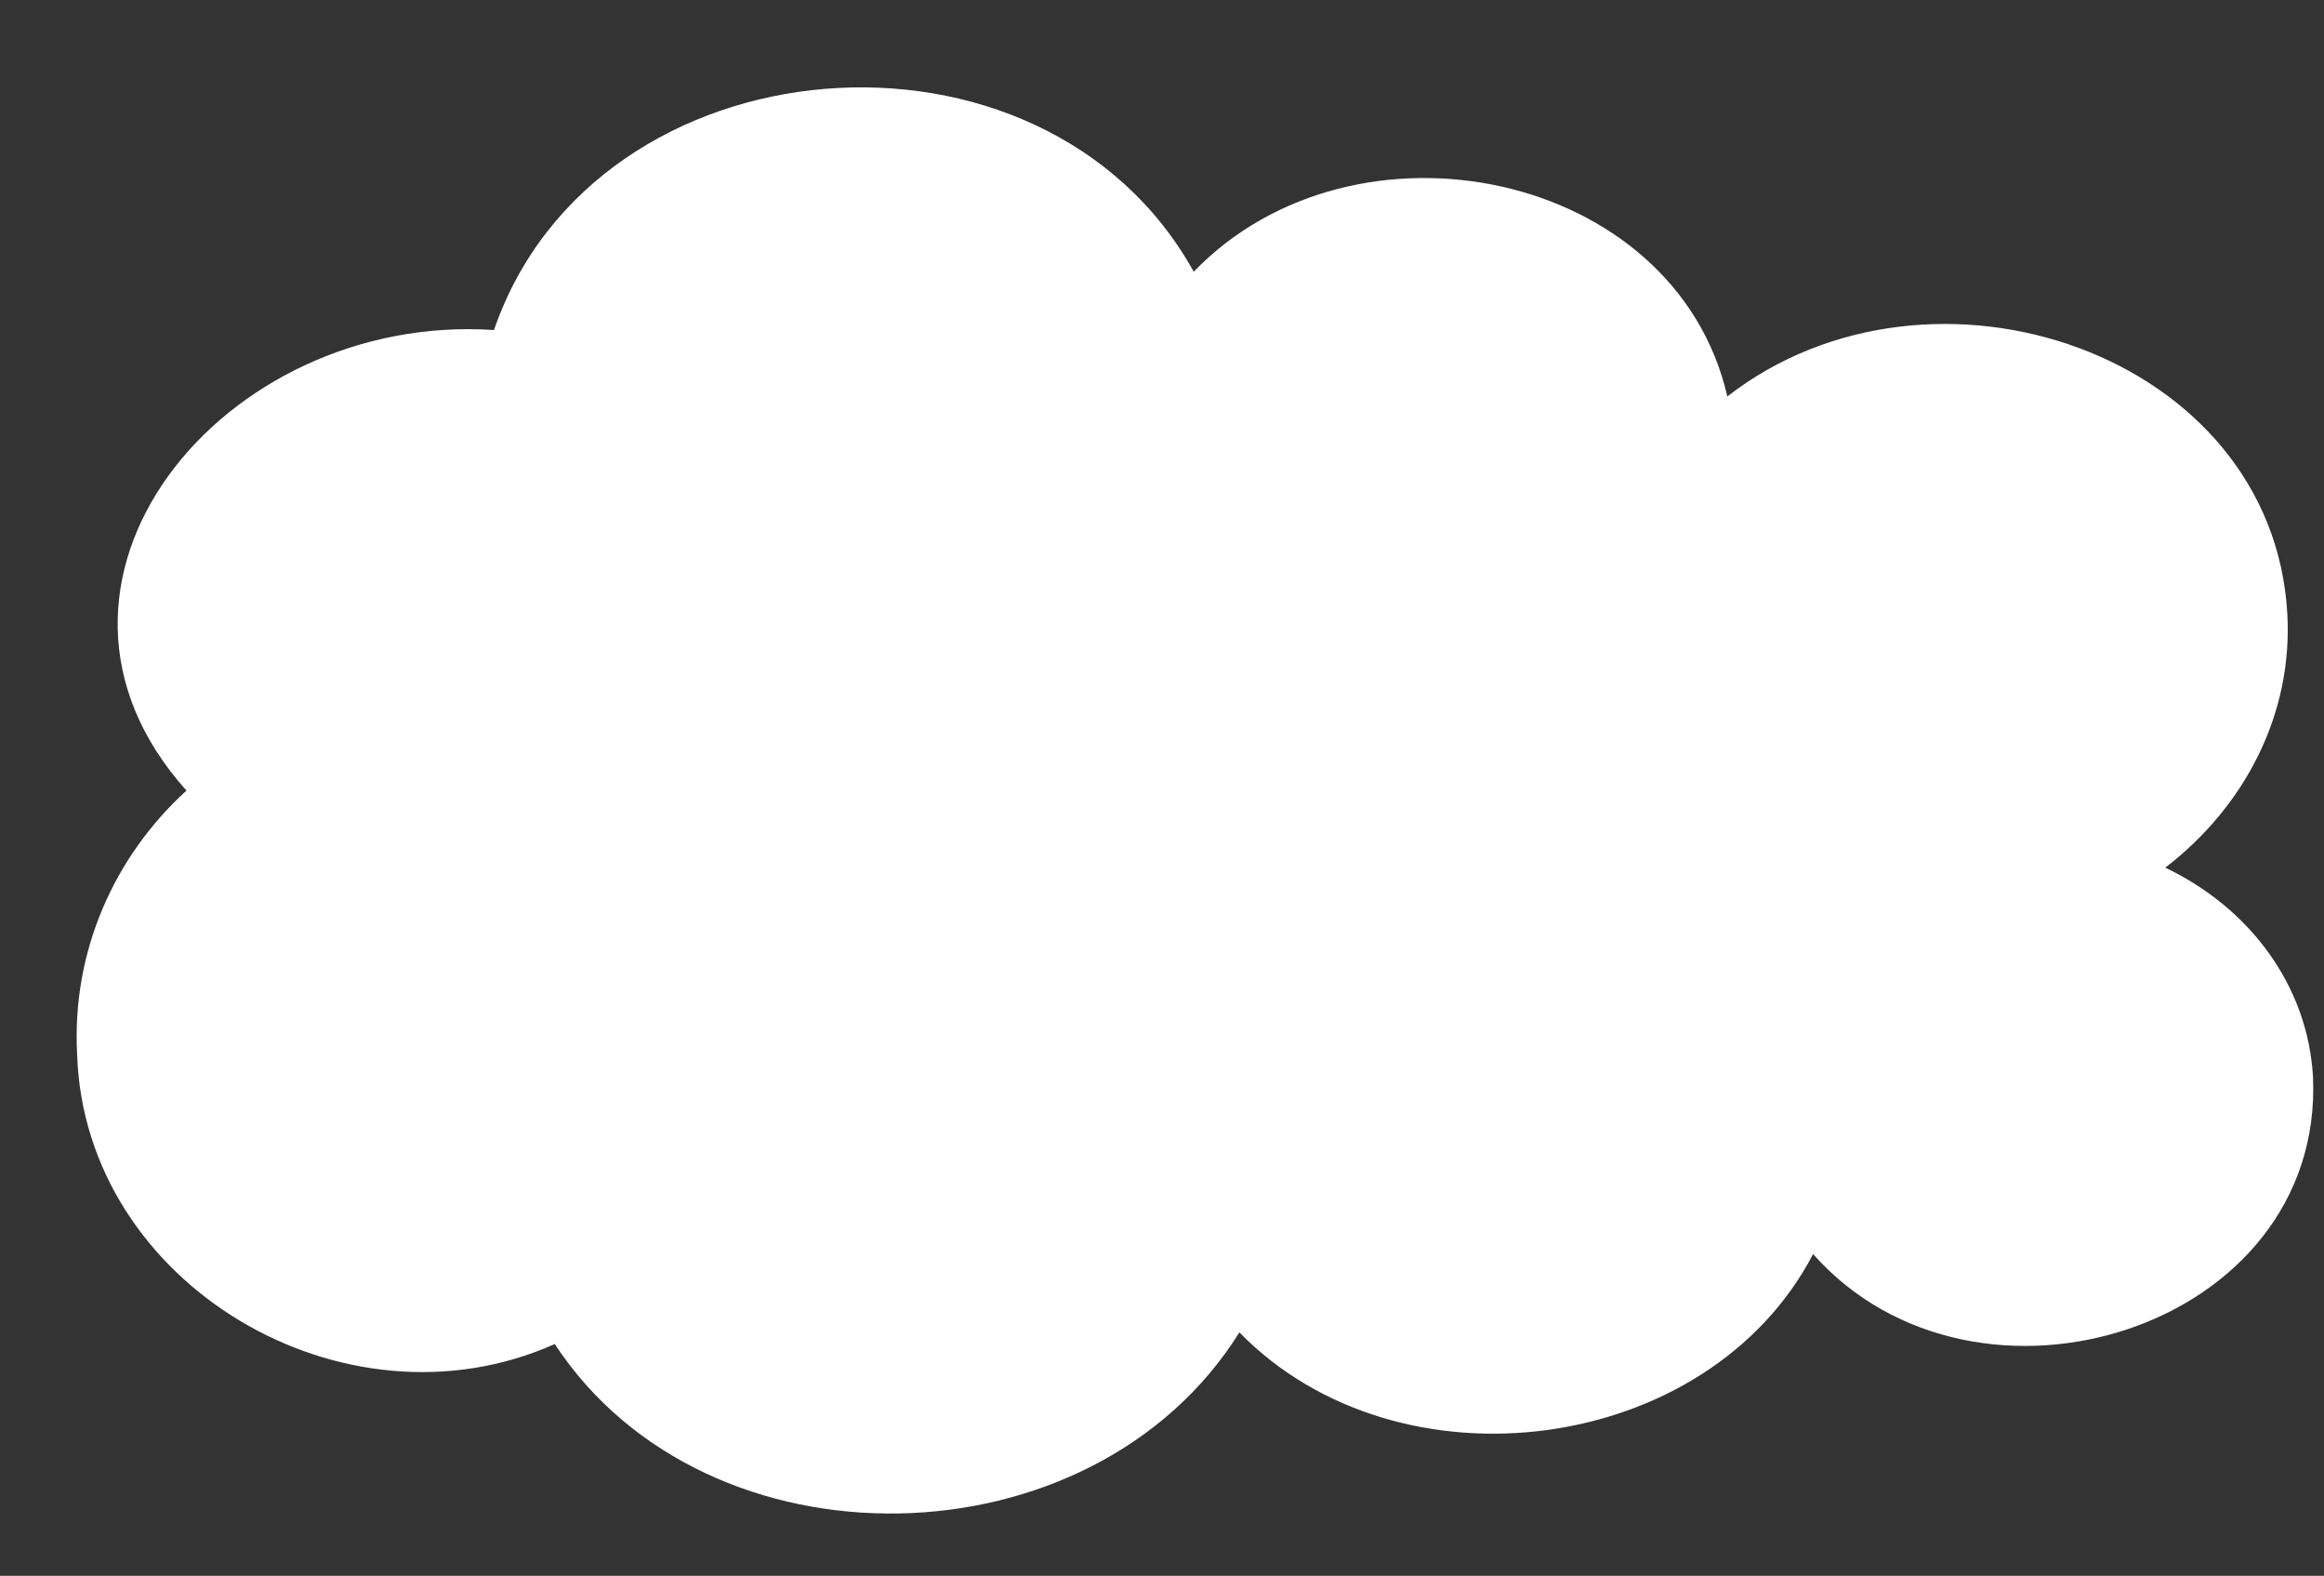 <?xml version="1.0" encoding="UTF-8"?><svg xmlns="http://www.w3.org/2000/svg" xmlns:xlink="http://www.w3.org/1999/xlink" height="484.1" preserveAspectRatio="xMidYMid meet" version="1.0" viewBox="134.7 255.0 714.1 484.1" width="714.1" zoomAndPan="magnify"><rect x="134.7" y="255.0" width="714.1" height="484.1" fill="#333333" stroke="none"/><g id="change1_1"><path d="M158.41,579.12c2.37,70.55,82.2,117.61,146.75,88.78c46.76,71.19,165.19,68.79,210.37-3.58 c49.09,50.27,144.04,37.77,176.28-24.06c50.05,56.46,157.02,23.03,153.61-54.38c-1.57-28.26-19.65-52.08-45.39-64.33 c24.37-18.72,39.22-47.05,37.5-77.93c-4.46-80-109.14-115.7-172.07-66.83c-15.96-69.49-114.4-89.69-163.96-38.32 c-46.3-83.44-183.99-72.34-215.01,17.92c-83.5-5.6-151.74,77.76-94.49,141.48C169.84,518.03,156.64,547.29,158.41,579.12z" fill="#fff"/></g></svg>